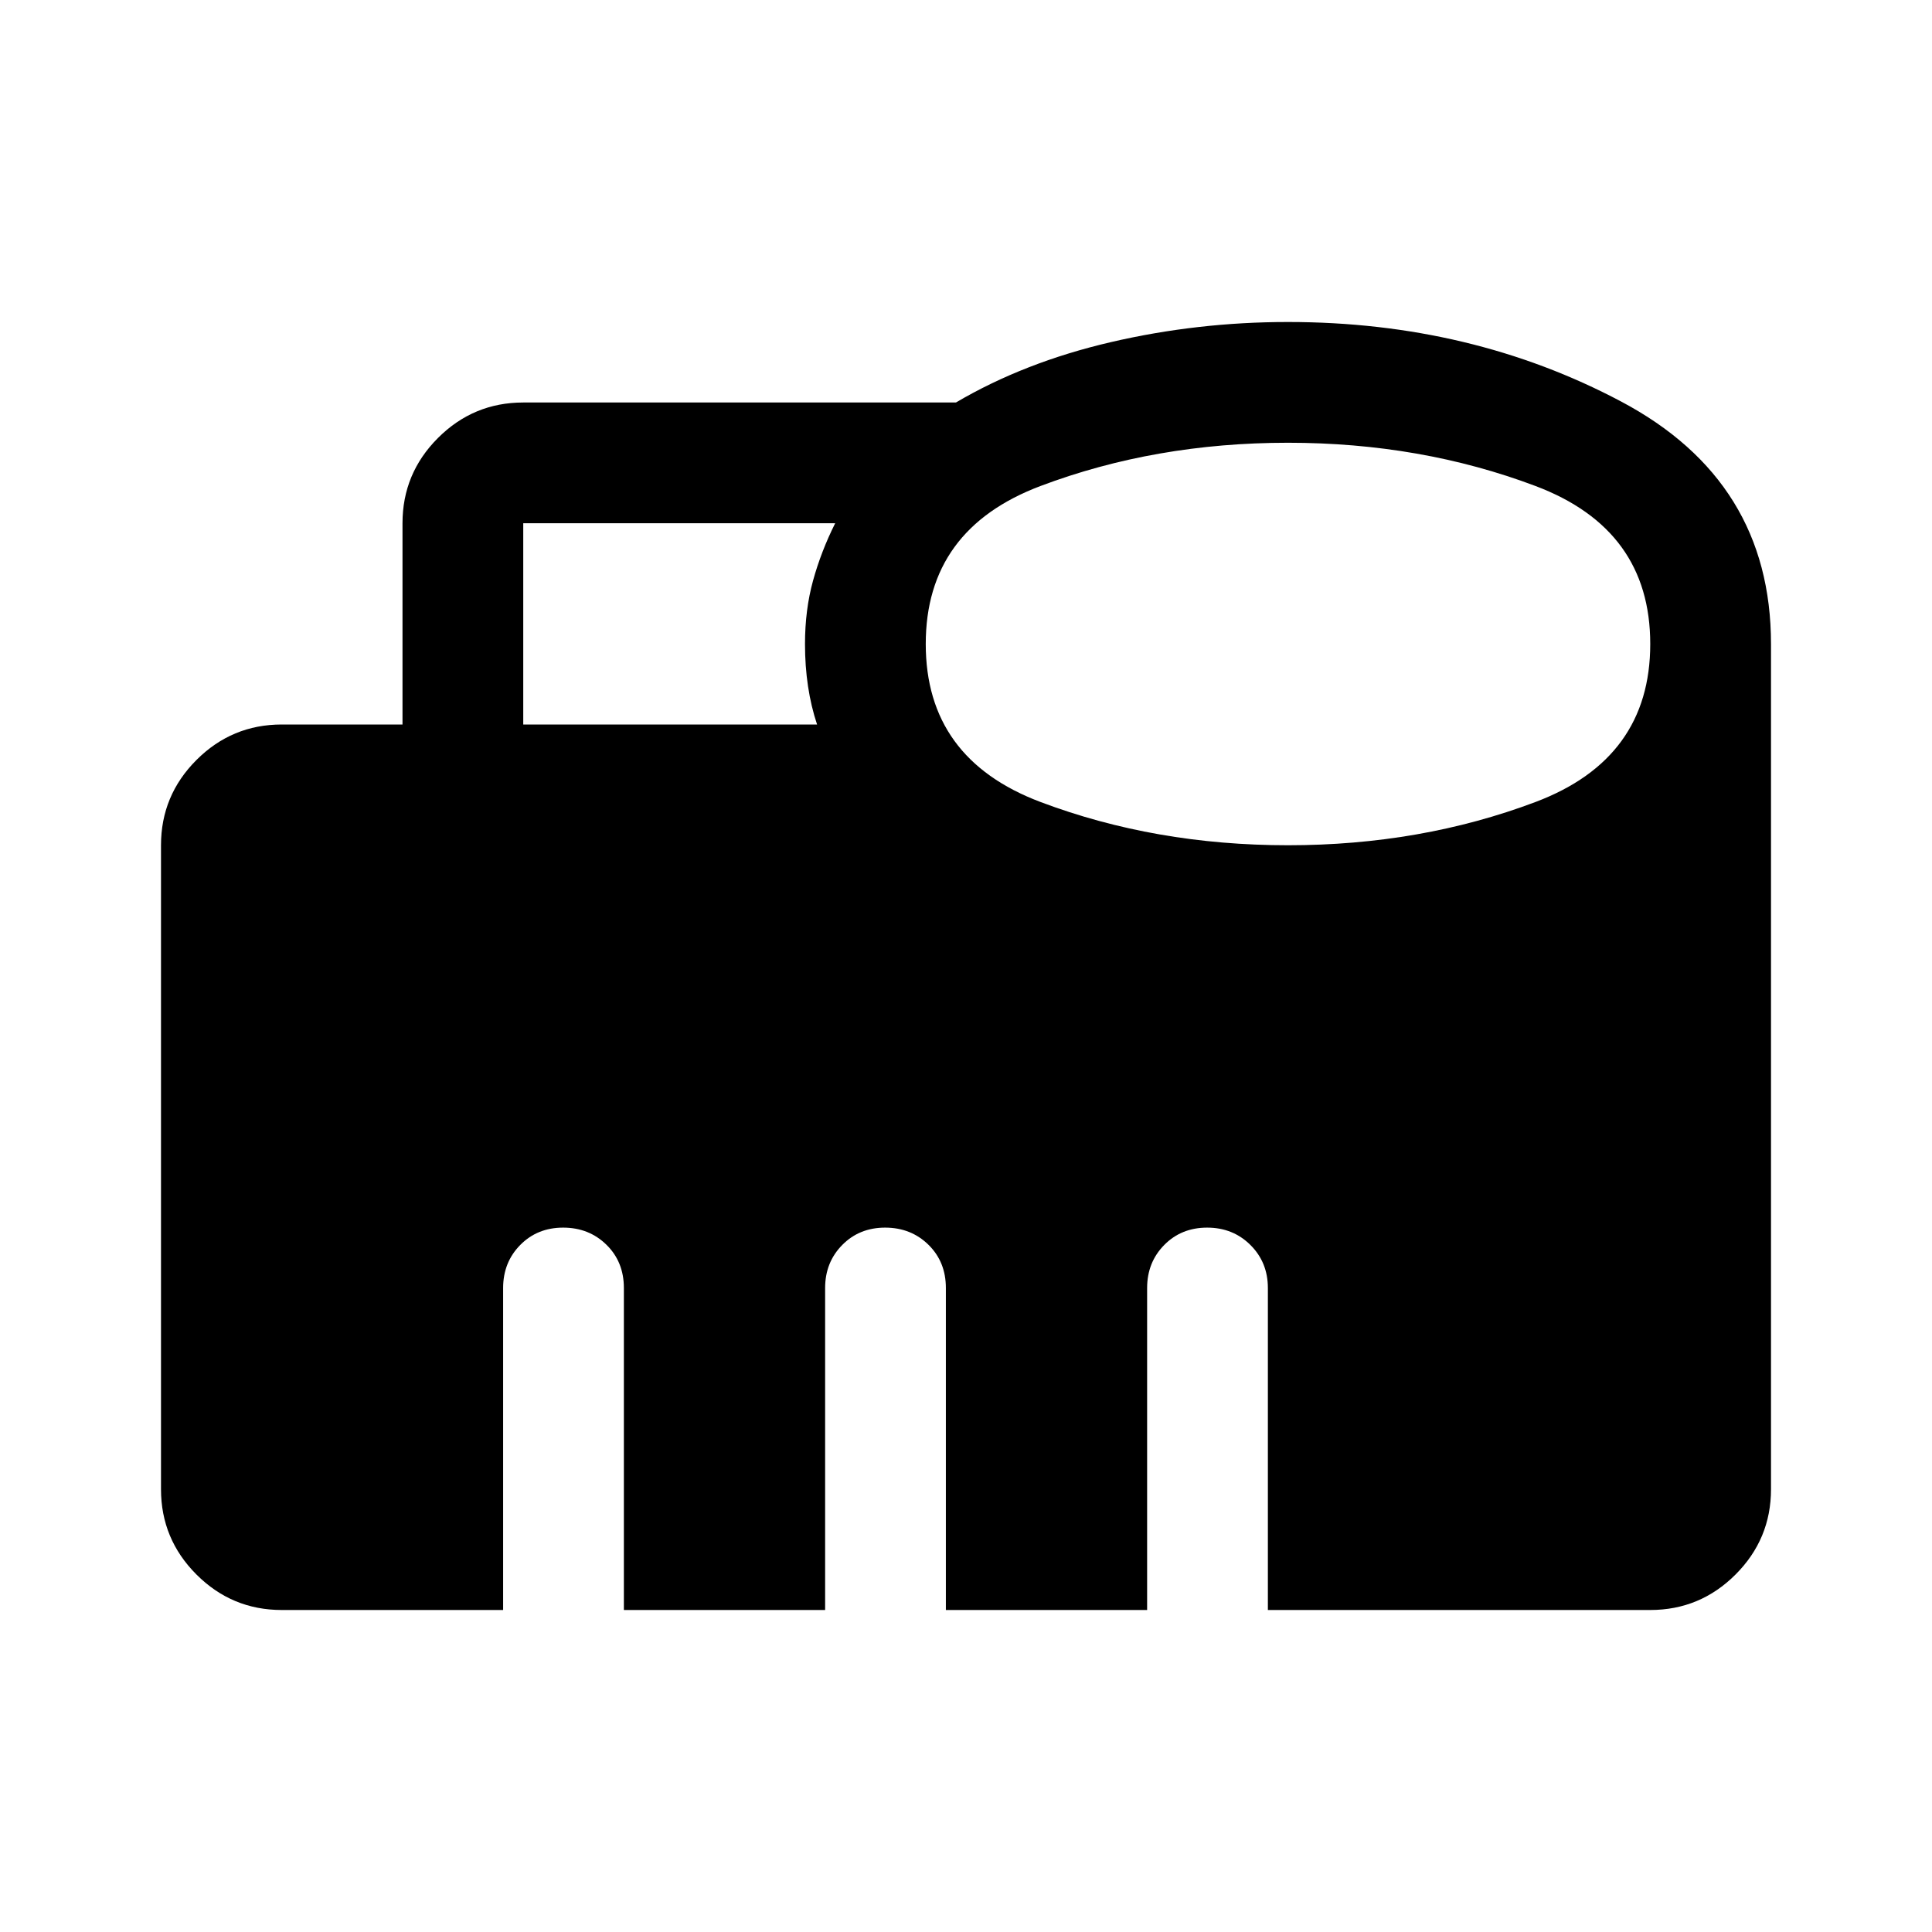 <svg xmlns="http://www.w3.org/2000/svg" width="48" height="48" viewBox="0 -960 960 960"><path d="M260-600h146q-3-9-4.5-19t-1.5-21q0-17 4-31.5t11-28.5H260v100Zm380 60q66 0 123-21.5t57-78.5q0-57-57-78.5T640-740q-66 0-123 21.5T460-640q0 57 57 78.5T640-540ZM140-160q-24.75 0-42.375-17.625T80-220v-320q0-24.75 17.625-42.375T140-600h60v-100q0-24.75 17.625-42.375T260-760h215q34-20 77-30t88-10q91 0 165.5 39.5T880-640v420q0 24.75-17.625 42.375T820-160H630v-160q0-12.75-8.675-21.375-8.676-8.625-21.5-8.625-12.825 0-21.325 8.625T570-320v160H470v-160q0-13-8.675-21.5-8.676-8.5-21.5-8.5-12.825 0-21.325 8.625T410-320v160H310v-160q0-13-8.675-21.5-8.676-8.5-21.5-8.5-12.825 0-21.325 8.625T250-320v160H140Z"/></svg>